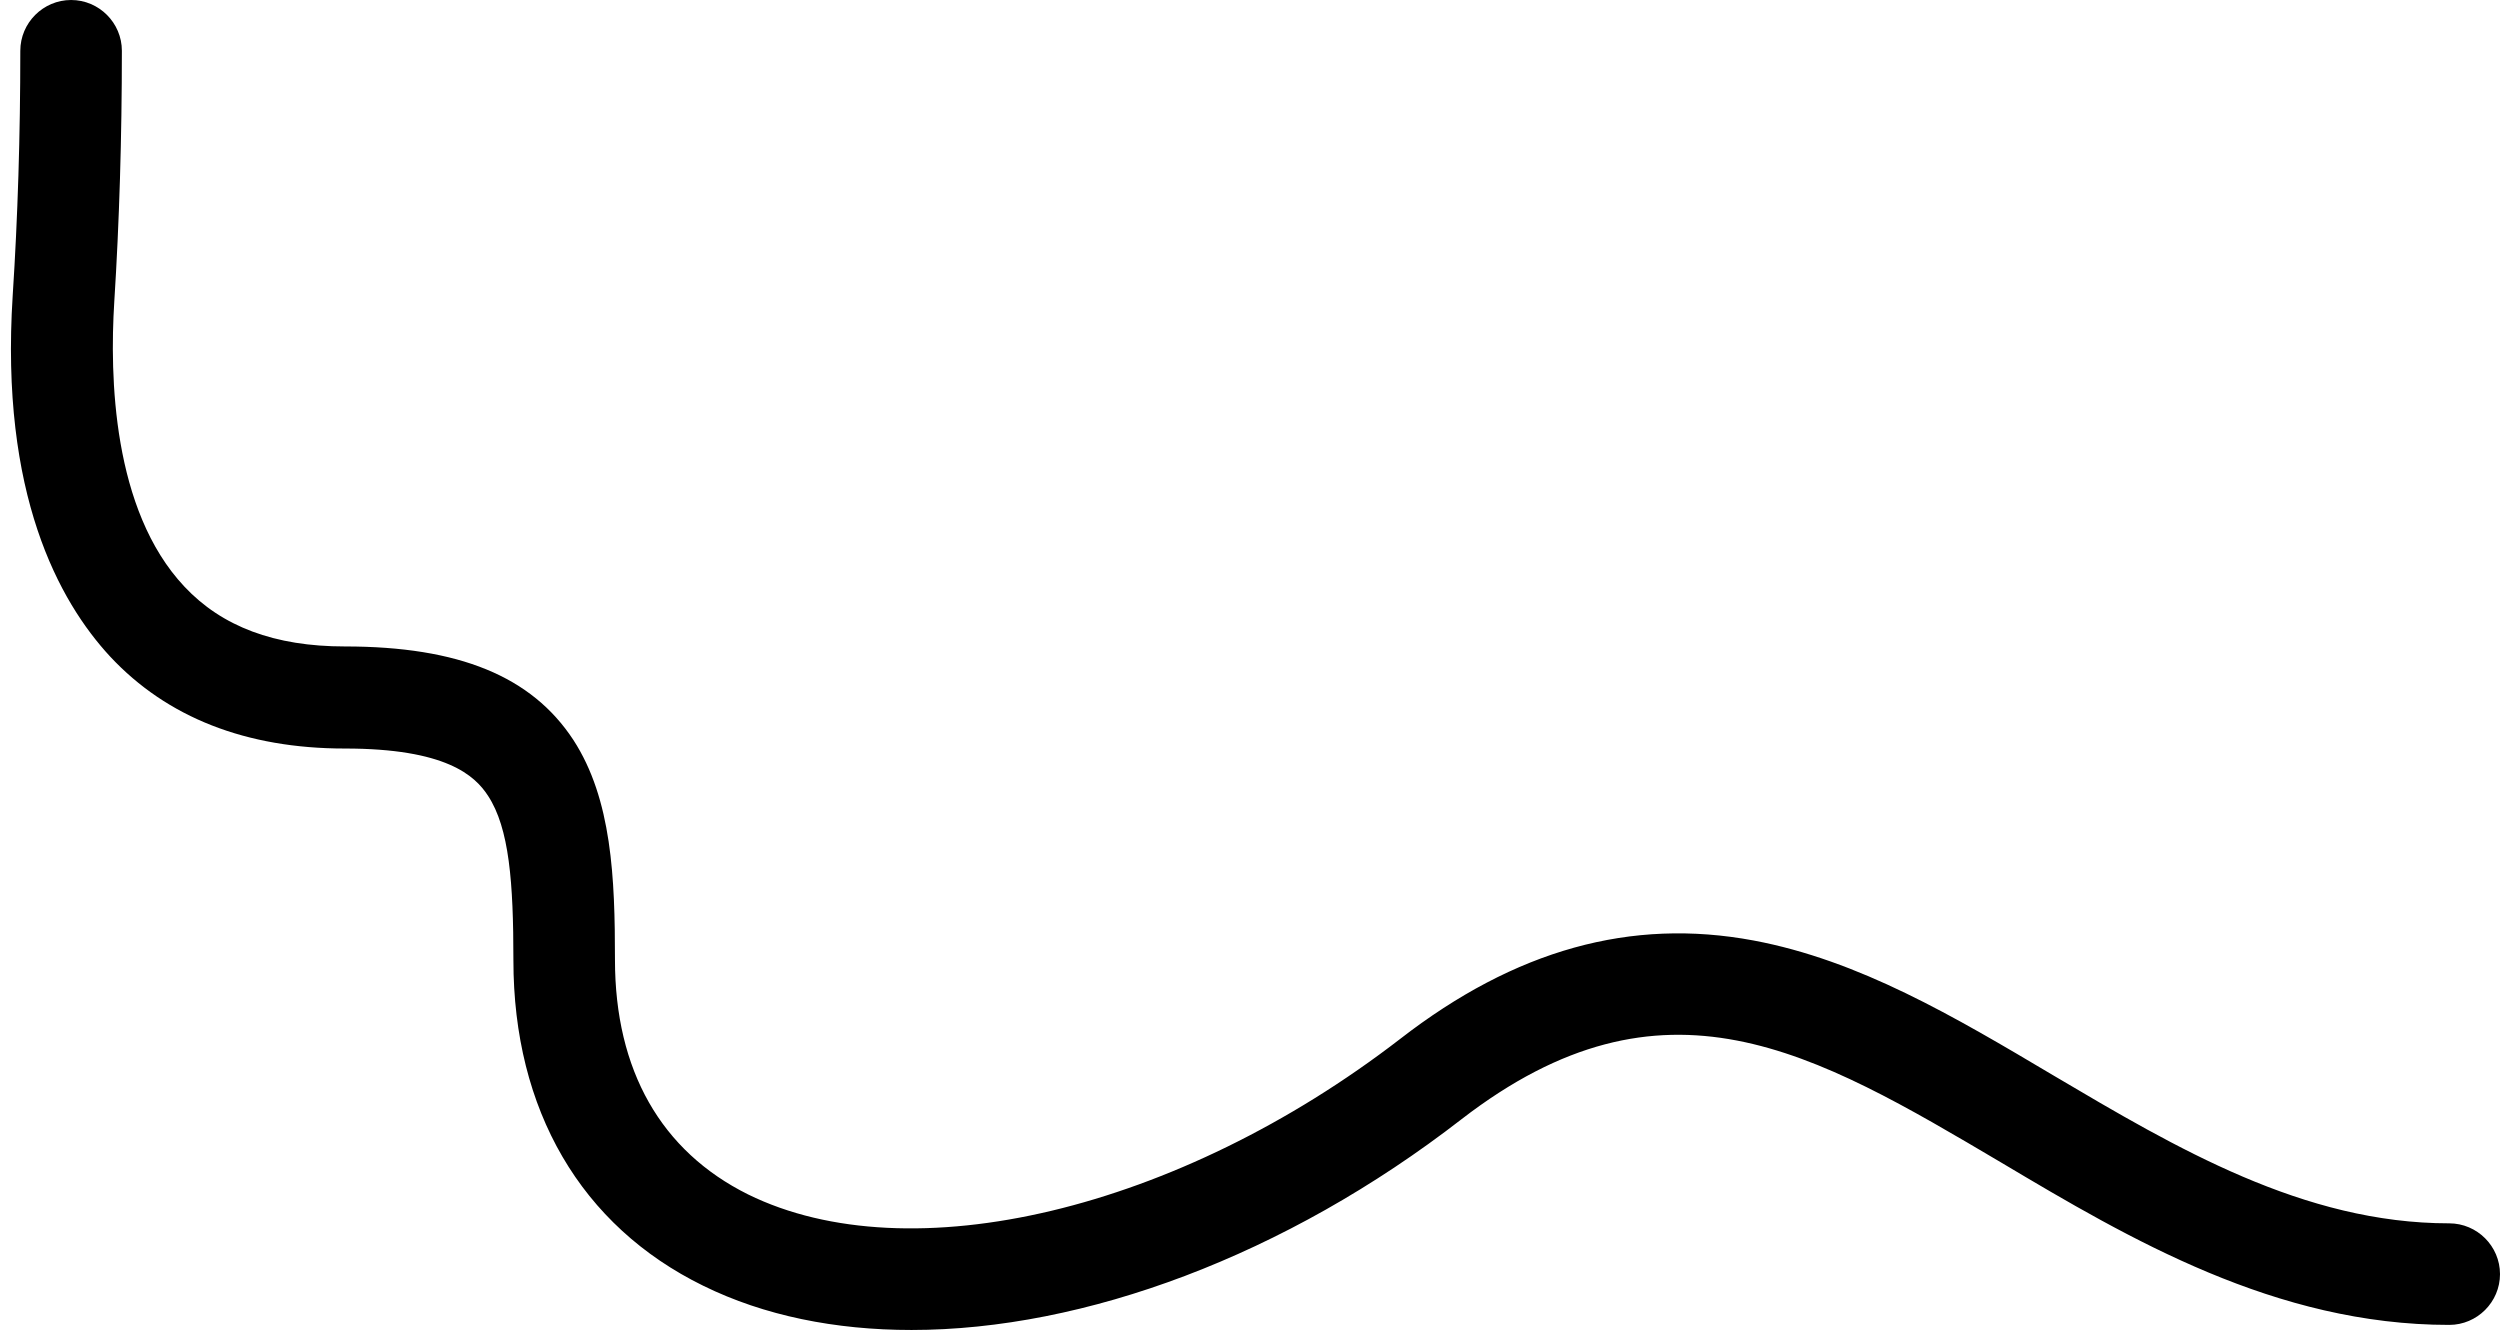 <?xml version="1.0" encoding="UTF-8" standalone="no"?><svg xmlns="http://www.w3.org/2000/svg" xmlns:xlink="http://www.w3.org/1999/xlink" fill="#000000" height="261.9" preserveAspectRatio="xMidYMid meet" version="1" viewBox="-2.2 0.0 492.3 261.9" width="492.3" zoomAndPan="magnify"><g id="change1_1"><path d="M177.3,261.9c-15,0-29-2.8-41-8.7c-24.1-11.8-37.4-34.6-37.4-64.1c0-15.3-0.8-26-5-32.4 c-2.6-4-8.3-9.3-28.2-9.3c-19.4,0-35-6.1-46.2-18.1C9.4,118.4-2.2,97.3,0.3,58.2c1-15.4,1.5-31.6,1.5-48.2c0-5.5,4.5-10,10-10 s10,4.5,10,10c0,17-0.5,33.7-1.5,49.5c-0.9,14.5-0.4,40.9,13.8,56c7.4,7.9,17.8,11.8,31.6,11.8c22.5,0,36.8,5.9,45,18.4 c7.6,11.7,8.2,27.2,8.2,43.3c0,21.8,9.1,37.7,26.2,46.2c31.9,15.7,84.7,3.1,128.4-30.6c22.7-17.6,45.5-23.9,69.6-19.4 c20.8,3.9,39.4,14.9,59.1,26.6c24.2,14.3,49.2,29.1,77.9,29.1c5.5,0,10,4.5,10,10s-4.5,10-10,10c-34.2,0-62.9-16.9-88.1-31.9 c-37.2-22-66.5-39.4-106.4-8.6C250.9,247.3,211.3,261.9,177.3,261.9z" fill="#000000"/></g></svg>